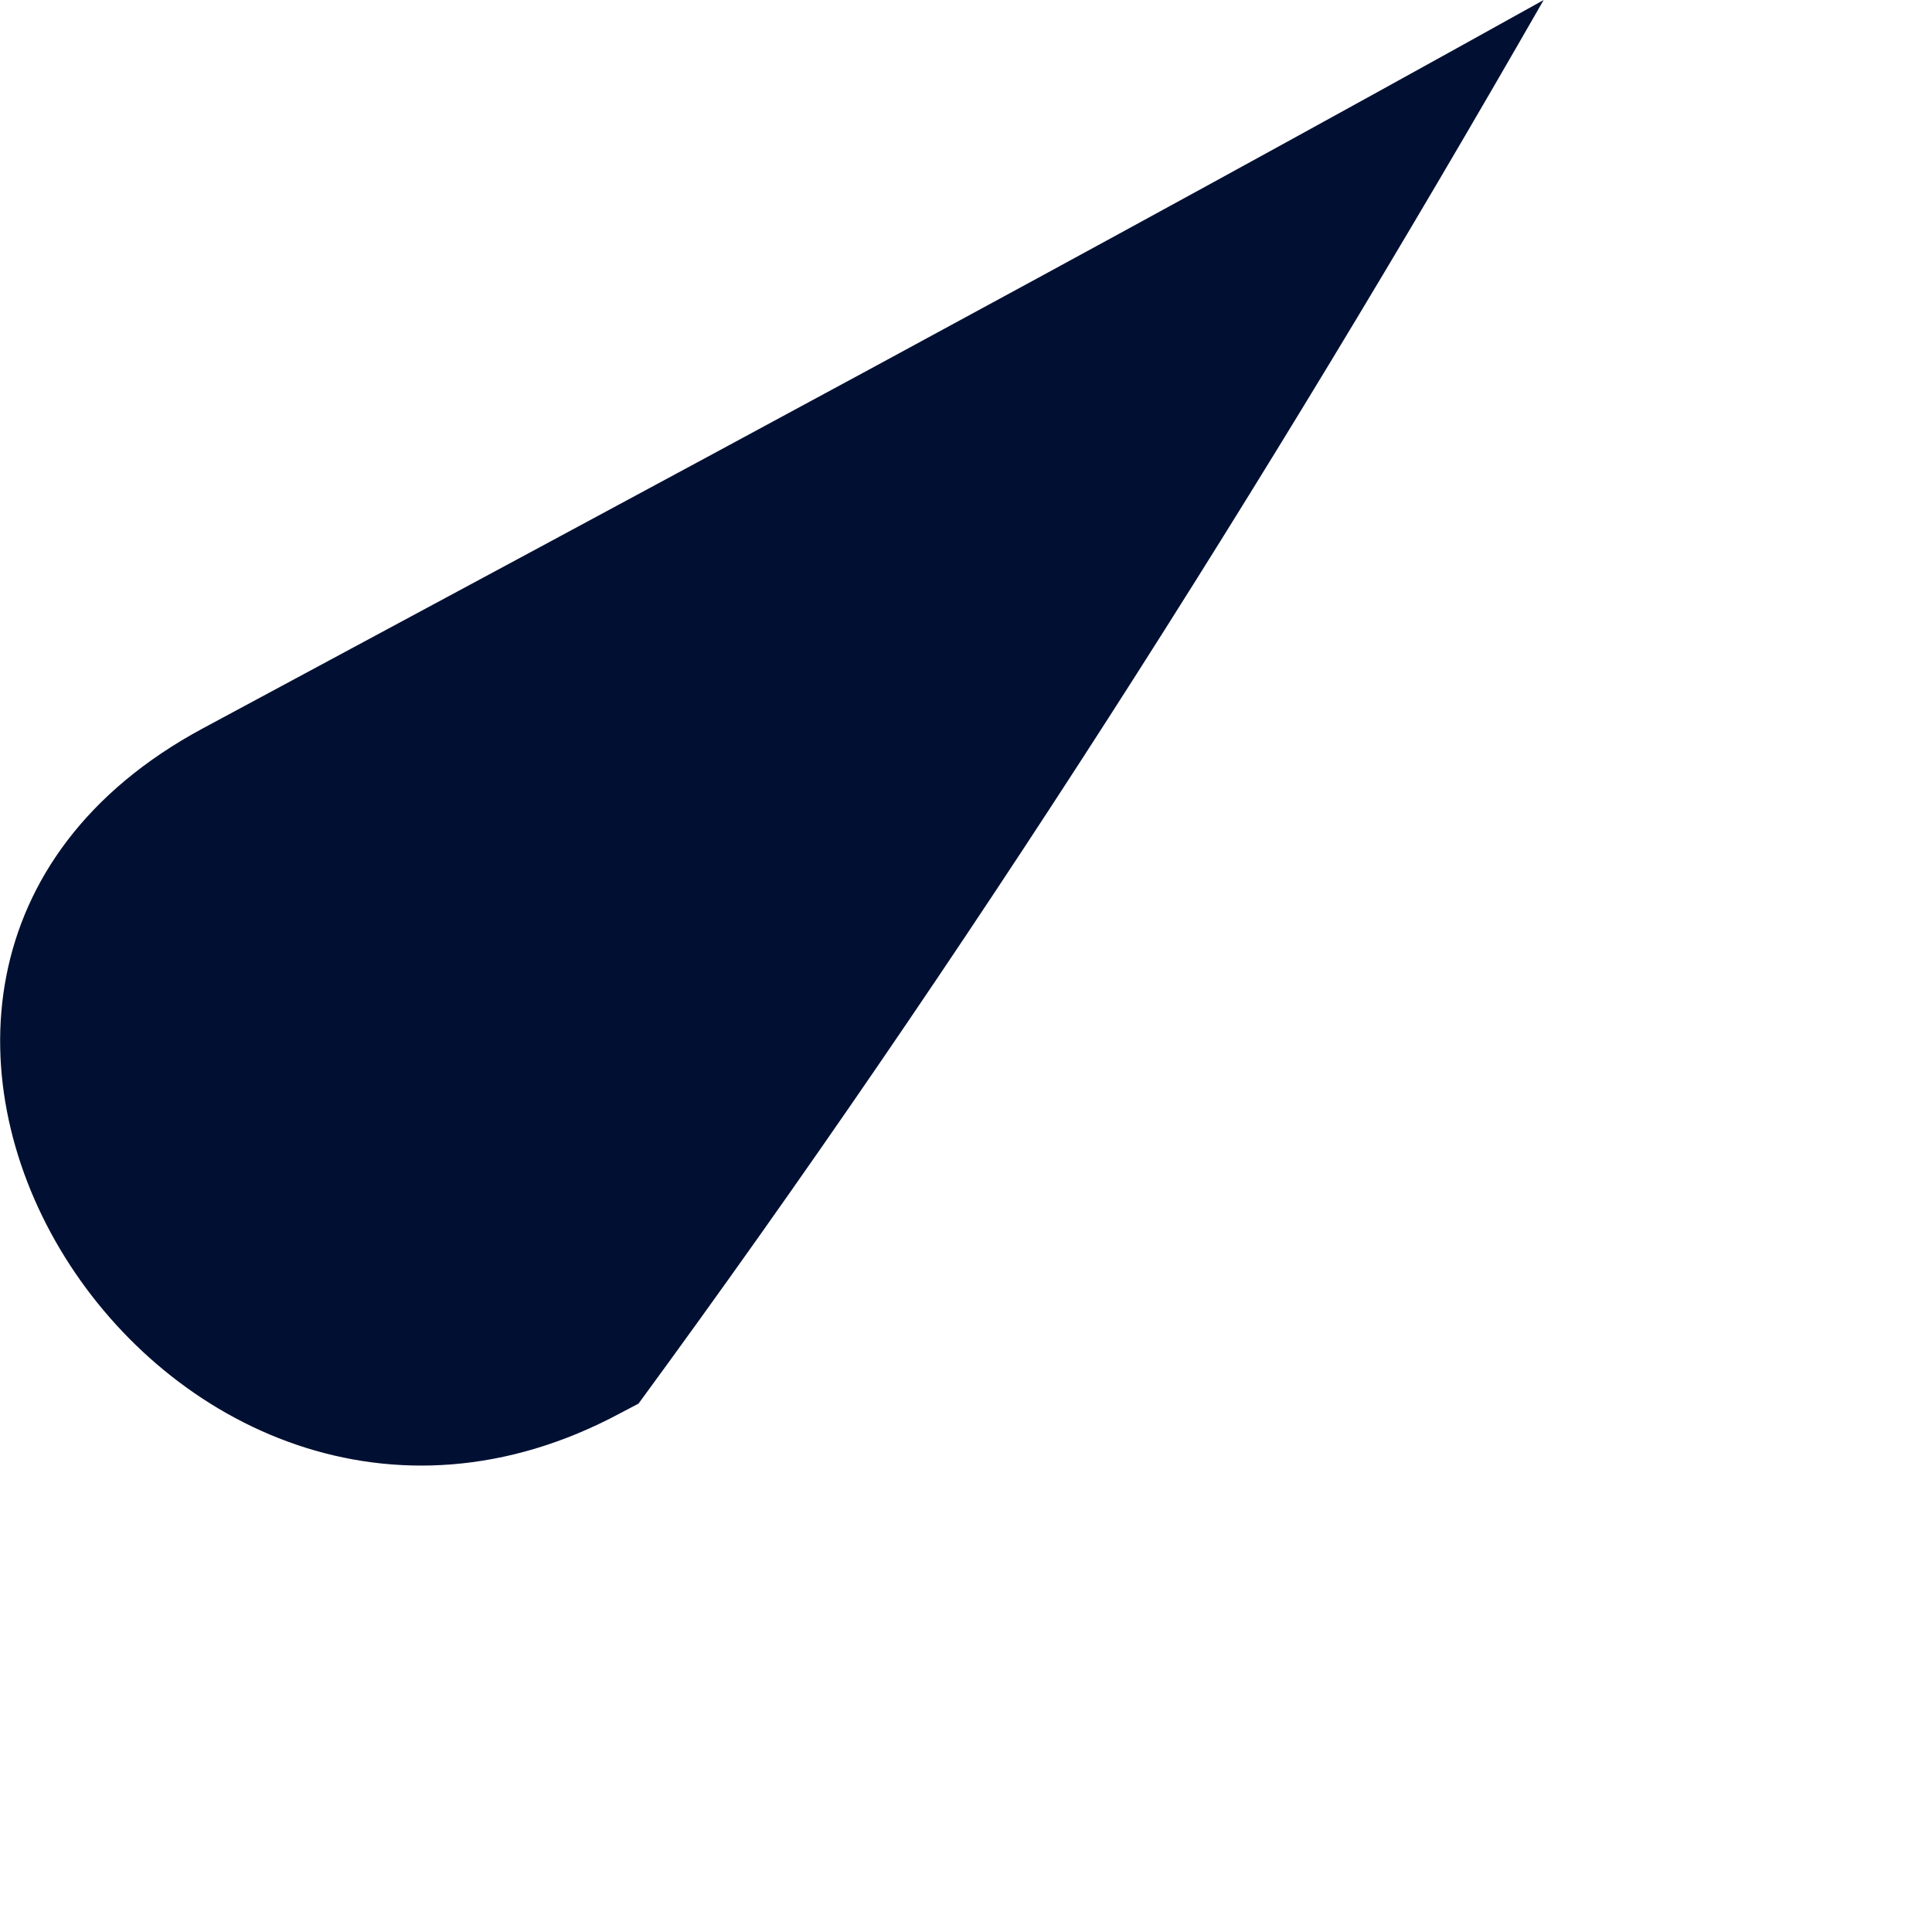 <?xml version="1.0" encoding="utf-8"?>
<svg xmlns="http://www.w3.org/2000/svg" fill="none" height="100%" overflow="visible" preserveAspectRatio="none" style="display: block;" viewBox="0 0 2 2" width="100%">
<path d="M1.598 0C1.309 0.504 0.999 0.992 0.661 1.453C0.655 1.456 0.648 1.46 0.642 1.463C0.17 1.716 -0.275 1.015 0.21 0.754C0.673 0.505 1.138 0.256 1.598 0Z" fill="#011032" id="Vector"/>
</svg>